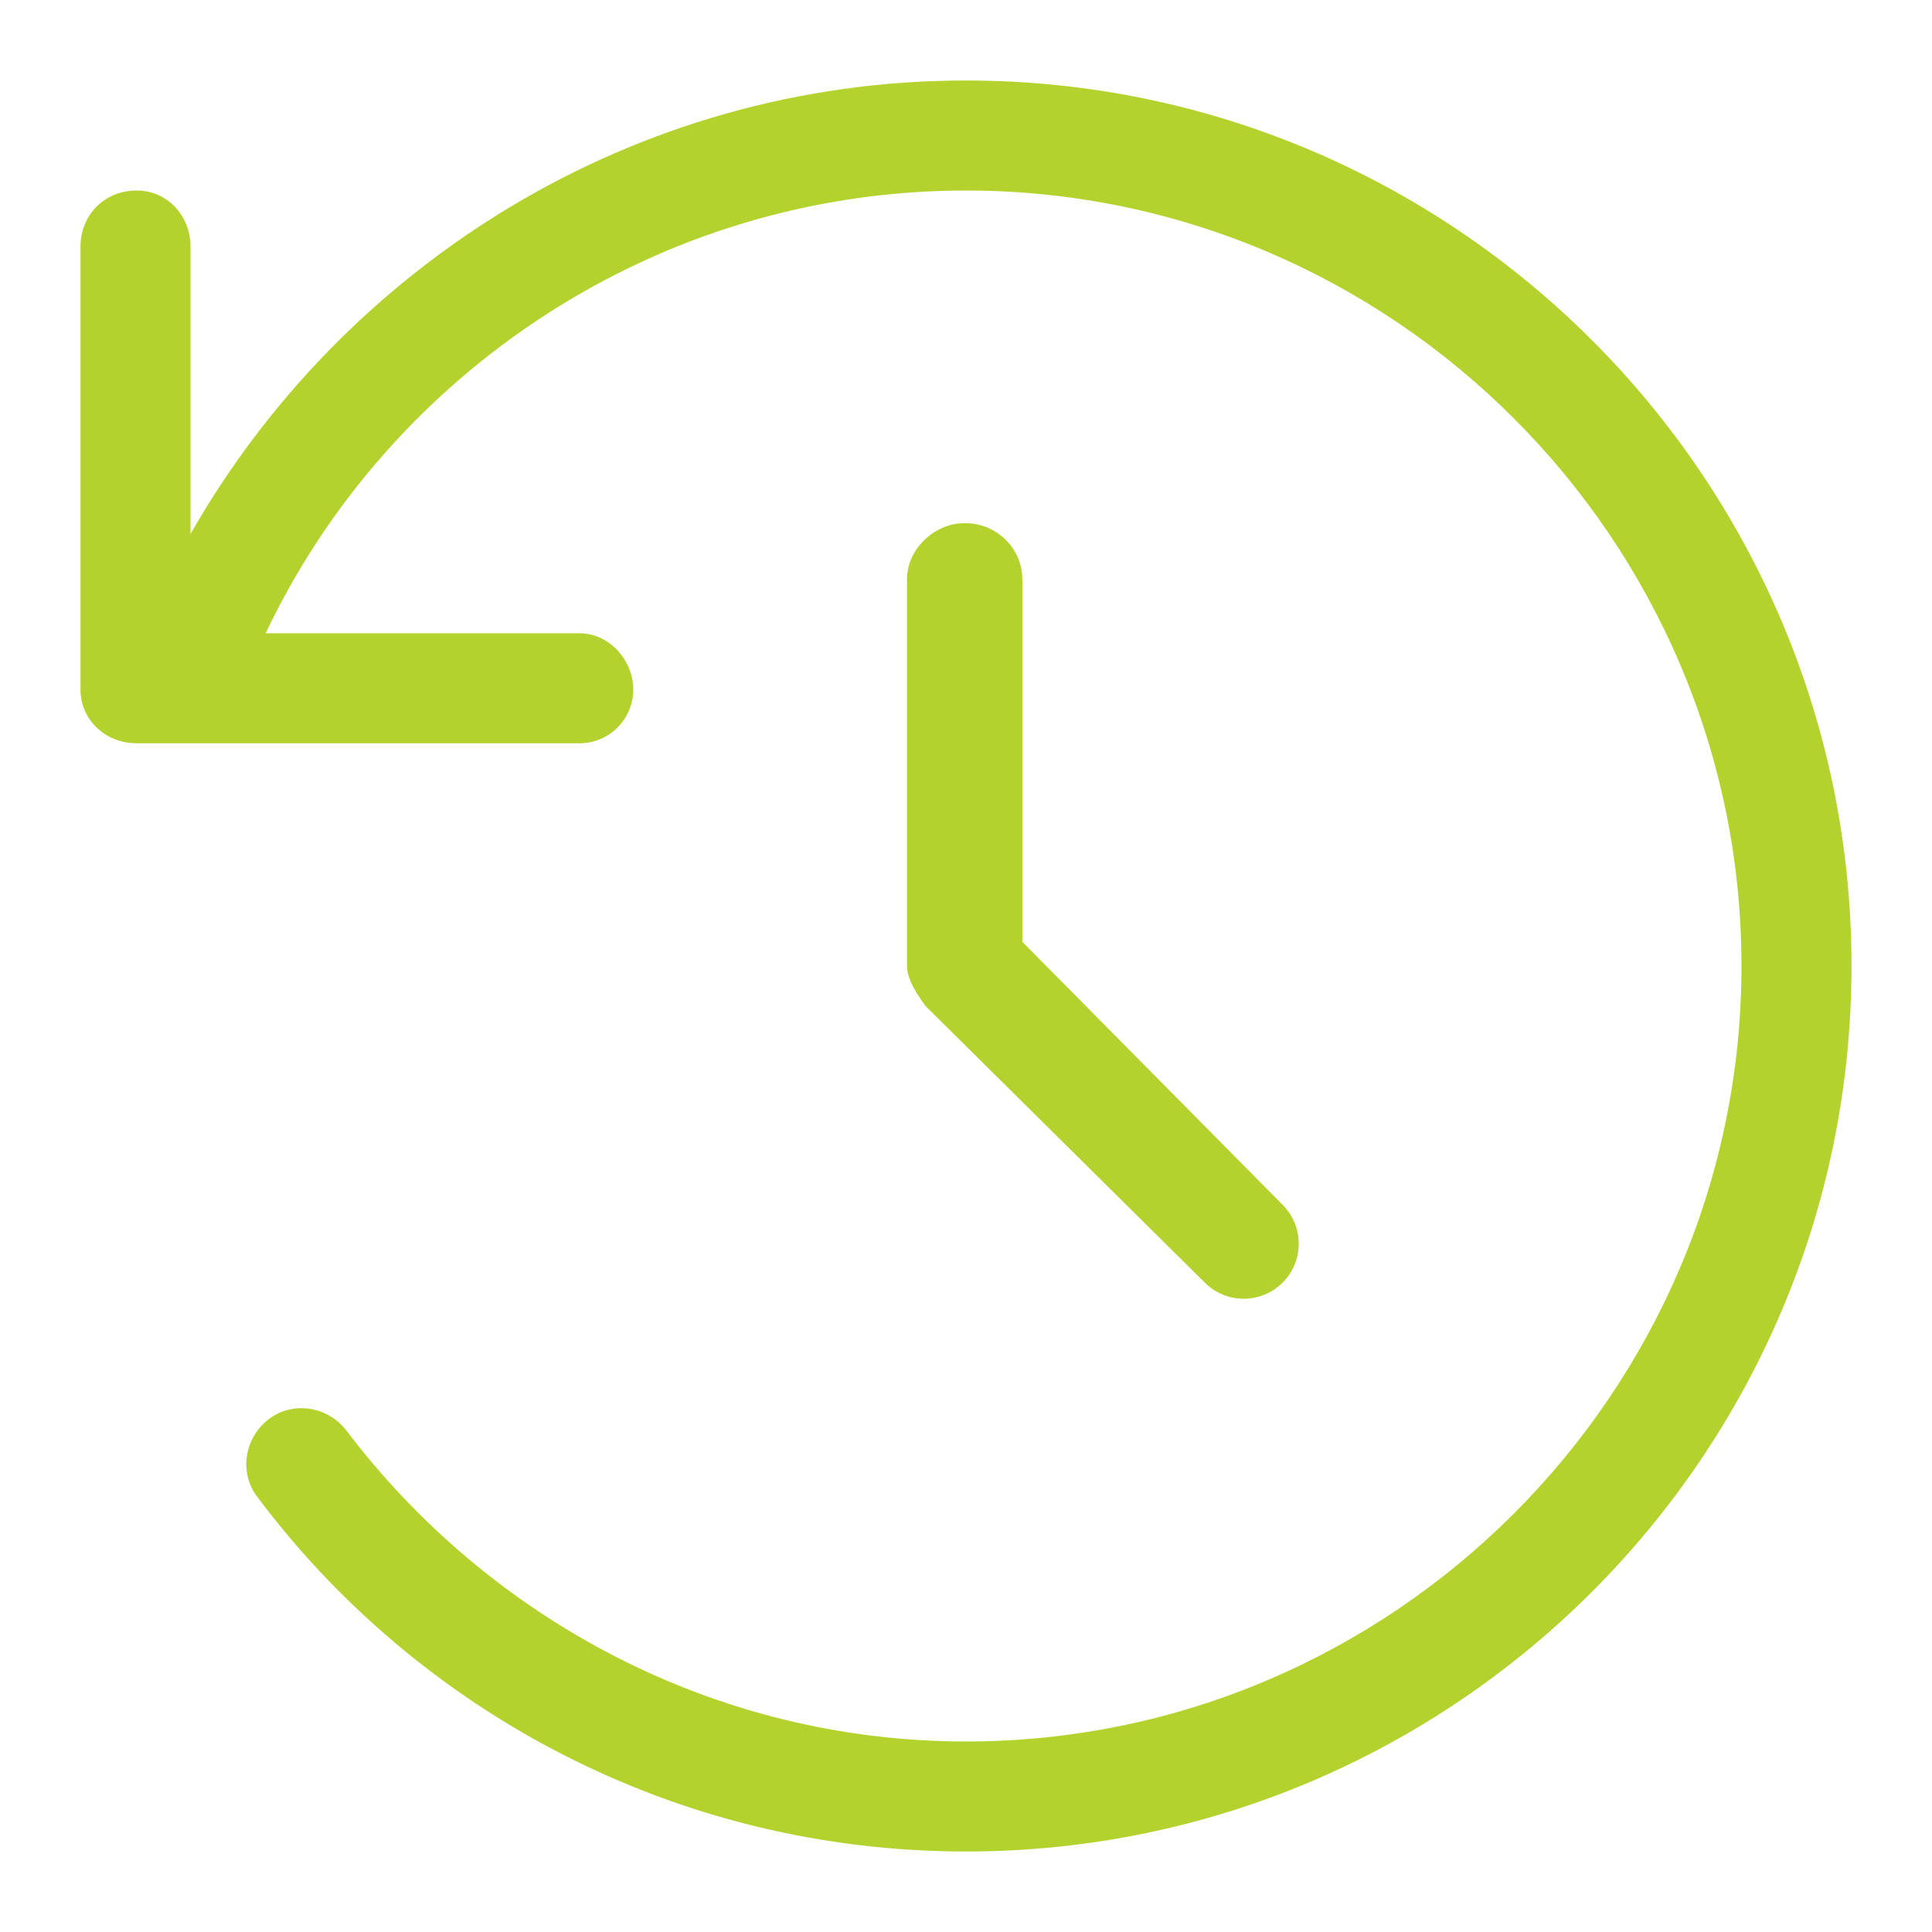 <svg version="1.2" xmlns="http://www.w3.org/2000/svg" viewBox="0 0 72 72" width="72" height="72">
	<title>clock-rotate-left (2)-svg</title>
	<style>
		.s0 { fill: #b4d22d } 
	</style>
	<path fill-rule="evenodd" class="s0" d="m36 3c18.2 0 33 14.8 33 33 0 18.2-14.8 33-33 33-10.8 0-20.4-5.2-26.4-13.2-0.7-0.9-0.5-2.2 0.4-2.9 0.9-0.7 2.2-0.5 2.9 0.4 5.3 7 13.7 11.6 23.1 11.6 15.9 0 28.9-13 28.9-28.9 0-15.9-13-28.9-28.9-28.9-11.5 0-21.5 6.8-26.1 16.5h11.7c1.1 0 2 1 2 2.1 0 1.1-0.9 2-2 2h-16.5c-1.2 0-2.1-0.9-2.1-2v-16.5c0-1.2 0.9-2.1 2.1-2.1 1.1 0 2 0.9 2 2.1v10.7c5.7-10 16.5-16.9 28.9-16.9zm0 16.5c1.1 0 2.1 0.9 2.1 2.1v13.5l9.7 9.8c0.8 0.8 0.8 2.1 0 2.9-0.8 0.8-2.1 0.8-2.9 0l-10.4-10.3c-0.3-0.4-0.7-1-0.7-1.5v-14.4c0-1.2 1.1-2.1 2.1-2.1z"/>
</svg>